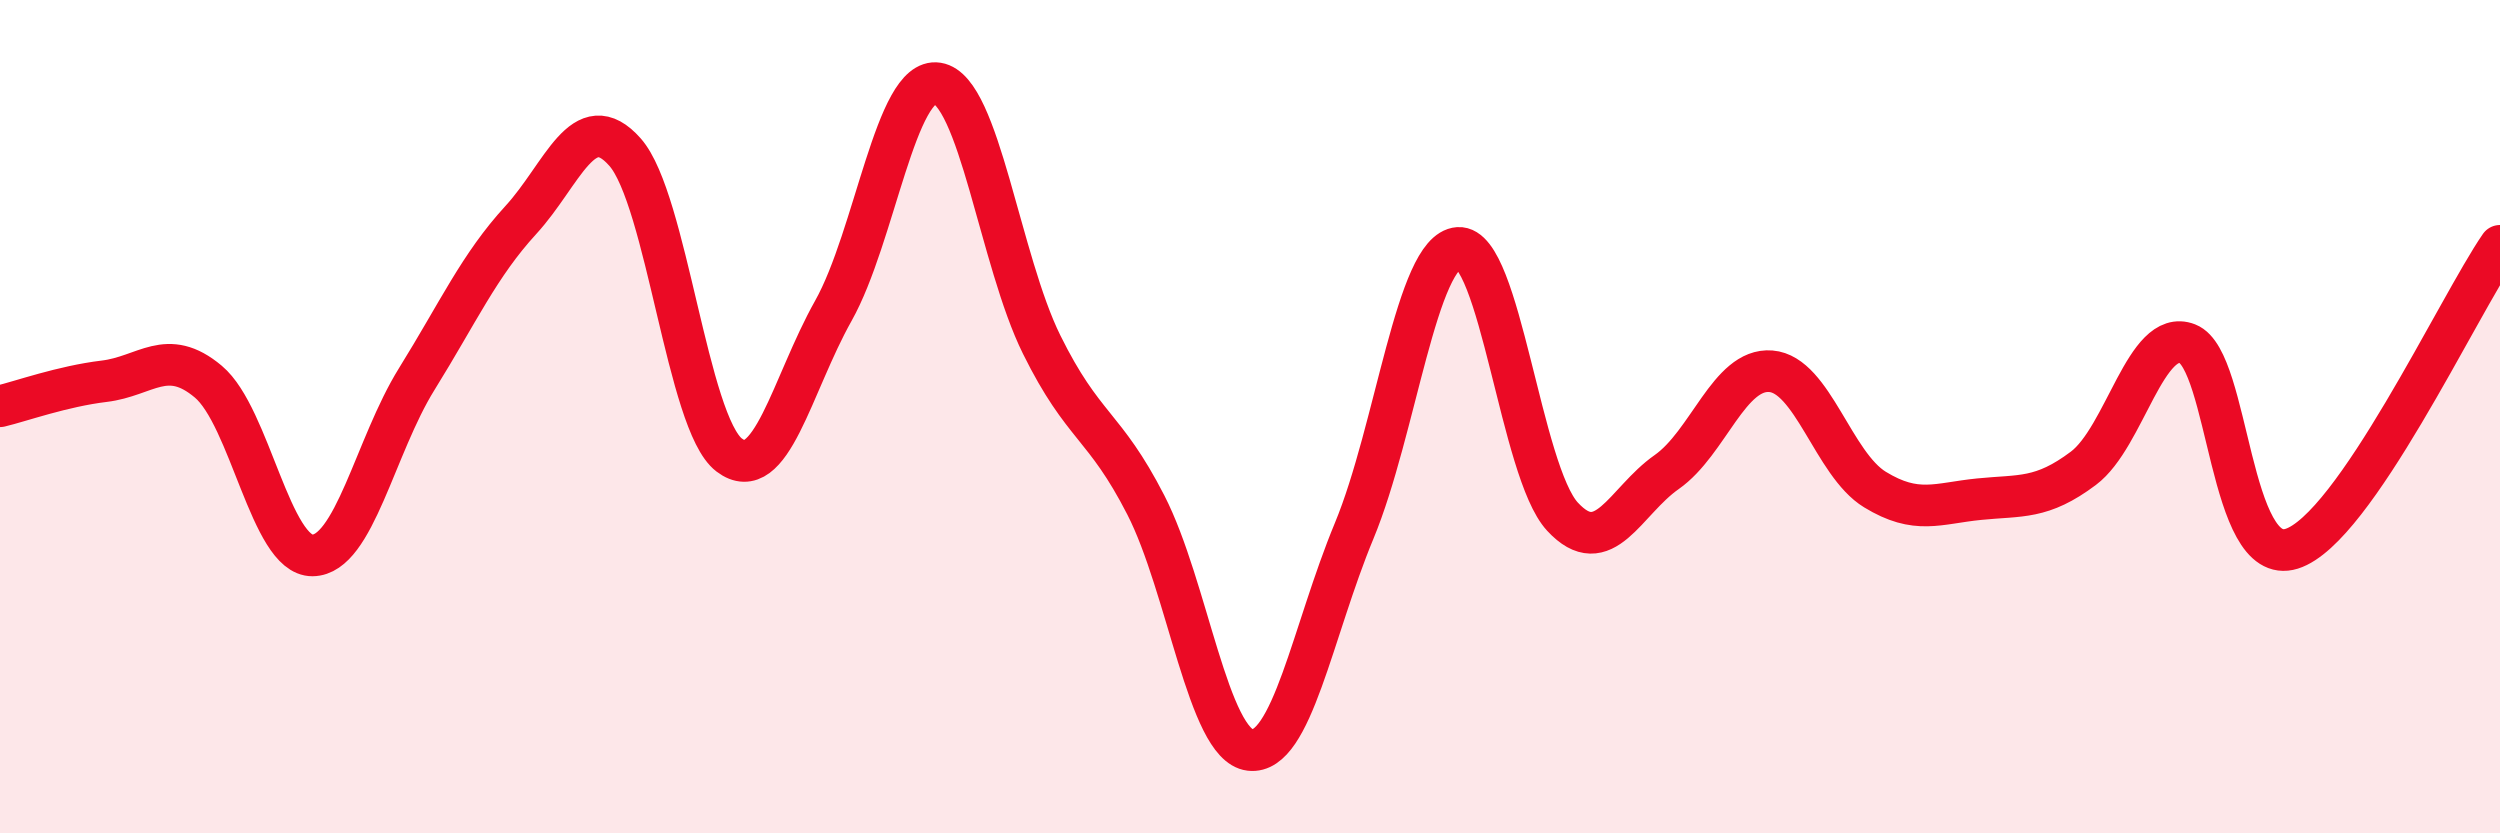 
    <svg width="60" height="20" viewBox="0 0 60 20" xmlns="http://www.w3.org/2000/svg">
      <path
        d="M 0,9.75 C 0.5,9.63 1.5,9.27 2.5,9.15 C 3.5,9.03 4,8.32 5,9.16 C 6,10 6.5,13.34 7.5,13.33 C 8.5,13.32 9,10.71 10,9.1 C 11,7.49 11.5,6.37 12.5,5.28 C 13.5,4.19 14,2.52 15,3.65 C 16,4.78 16.5,10.16 17.5,10.92 C 18.5,11.68 19,9.24 20,7.46 C 21,5.68 21.5,1.84 22.5,2 C 23.5,2.16 24,6.25 25,8.27 C 26,10.29 26.5,10.17 27.5,12.12 C 28.5,14.07 29,17.88 30,18 C 31,18.12 31.5,15.15 32.5,12.74 C 33.5,10.33 34,6.02 35,5.95 C 36,5.88 36.5,11.32 37.5,12.4 C 38.5,13.48 39,12.03 40,11.33 C 41,10.63 41.5,8.83 42.5,8.91 C 43.5,8.99 44,11.14 45,11.75 C 46,12.36 46.5,12.08 47.5,11.98 C 48.5,11.88 49,11.99 50,11.24 C 51,10.49 51.5,7.86 52.5,8.25 C 53.5,8.64 53.5,13.64 55,13.17 C 56.5,12.7 59,7.35 60,5.9L60 20L0 20Z"
        fill="#EB0A25"
        opacity="0.1"
        stroke-linecap="round"
        stroke-linejoin="round"
      />
      <path
        d="M 0,9.75 C 0.5,9.63 1.5,9.27 2.5,9.15 C 3.5,9.03 4,8.32 5,9.16 C 6,10 6.5,13.34 7.5,13.33 C 8.5,13.32 9,10.71 10,9.1 C 11,7.49 11.5,6.37 12.5,5.28 C 13.5,4.19 14,2.52 15,3.65 C 16,4.78 16.5,10.16 17.5,10.92 C 18.5,11.68 19,9.24 20,7.46 C 21,5.68 21.5,1.84 22.5,2 C 23.5,2.16 24,6.25 25,8.27 C 26,10.29 26.5,10.17 27.5,12.12 C 28.5,14.07 29,17.88 30,18 C 31,18.12 31.5,15.15 32.5,12.74 C 33.5,10.33 34,6.02 35,5.95 C 36,5.88 36.5,11.32 37.5,12.4 C 38.5,13.48 39,12.03 40,11.33 C 41,10.63 41.5,8.83 42.5,8.91 C 43.5,8.99 44,11.14 45,11.75 C 46,12.36 46.5,12.08 47.5,11.98 C 48.5,11.88 49,11.99 50,11.24 C 51,10.49 51.5,7.86 52.5,8.25 C 53.5,8.64 53.5,13.64 55,13.17 C 56.5,12.7 59,7.35 60,5.9"
        stroke="#EB0A25"
        stroke-width="1"
        fill="none"
        stroke-linecap="round"
        stroke-linejoin="round"
      />
    </svg>
  